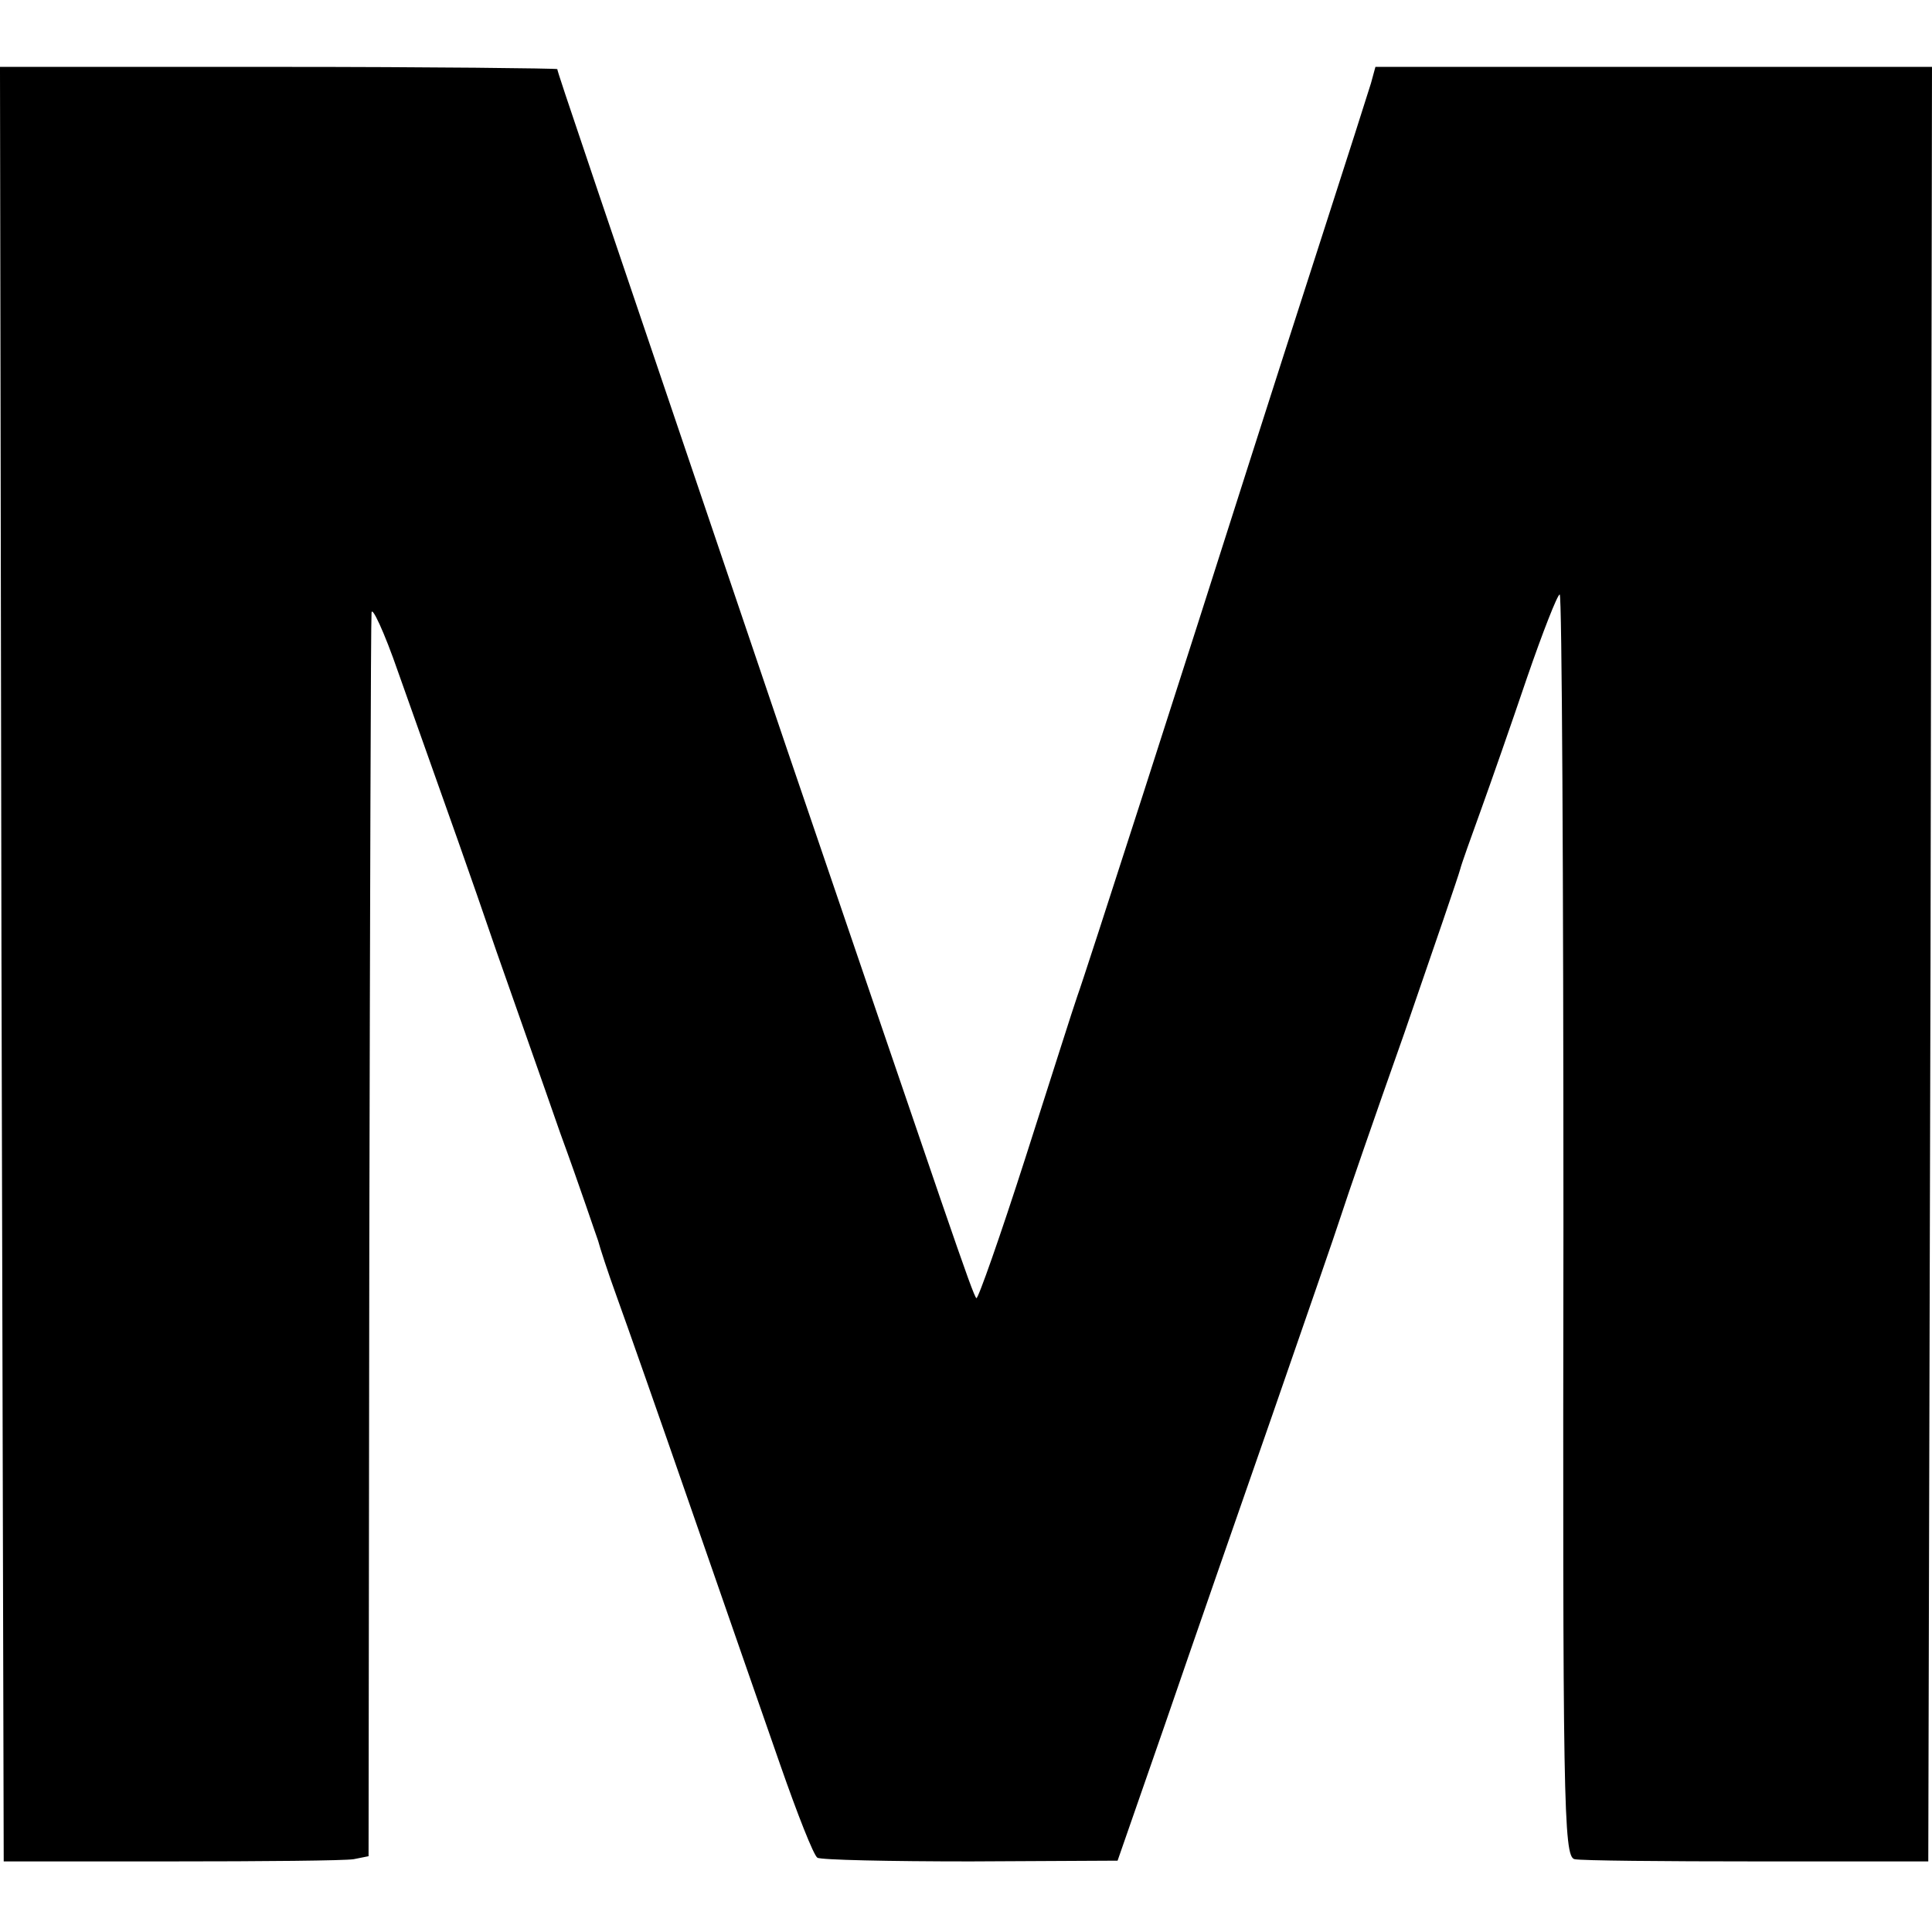 <?xml version="1.0" standalone="no"?>
<!DOCTYPE svg PUBLIC "-//W3C//DTD SVG 20010904//EN"
 "http://www.w3.org/TR/2001/REC-SVG-20010904/DTD/svg10.dtd">
<svg version="1.0" xmlns="http://www.w3.org/2000/svg"
 width="260pt" height="260pt" viewBox="0 0 260 260"
 preserveAspectRatio="xMidYMid meet">
<g transform="translate(0,260) scale(0.1,-0.1)"
fill="#000000" stroke="none">
<path d="M2 1303 l3 -1208 225 0 c124 0 234 1 246 3 l20 4 1 826 c1 455 2 836
3 847 0 11 17 -25 36 -80 76 -214 94 -264 132 -375 22 -63 61 -173 86 -245 26
-71 48 -137 51 -145 2 -8 13 -42 25 -75 12 -33 57 -161 100 -285 43 -124 97
-279 120 -345 23 -66 45 -122 50 -125 4 -3 97 -5 206 -5 l198 1 64 184 c35
102 100 289 144 415 44 127 86 248 93 270 7 22 45 132 85 245 39 113 73 212
75 220 2 8 15 44 28 80 13 36 41 116 62 178 21 61 41 112 44 112 3 0 5 -382 5
-849 -1 -774 0 -850 15 -853 9 -2 120 -3 246 -3 l230 0 3 1208 2 1207 -374 0
-375 0 -6 -22 c-4 -13 -33 -104 -65 -203 -32 -99 -76 -236 -98 -305 -82 -258
-223 -696 -232 -720 -5 -14 -36 -112 -70 -218 -34 -106 -64 -191 -66 -189 -5
4 -38 103 -256 742 -266 785 -308 908 -308 912 0 1 -169 3 -375 3 l-375 0 2
-1207z"/>
</g>
</svg>
